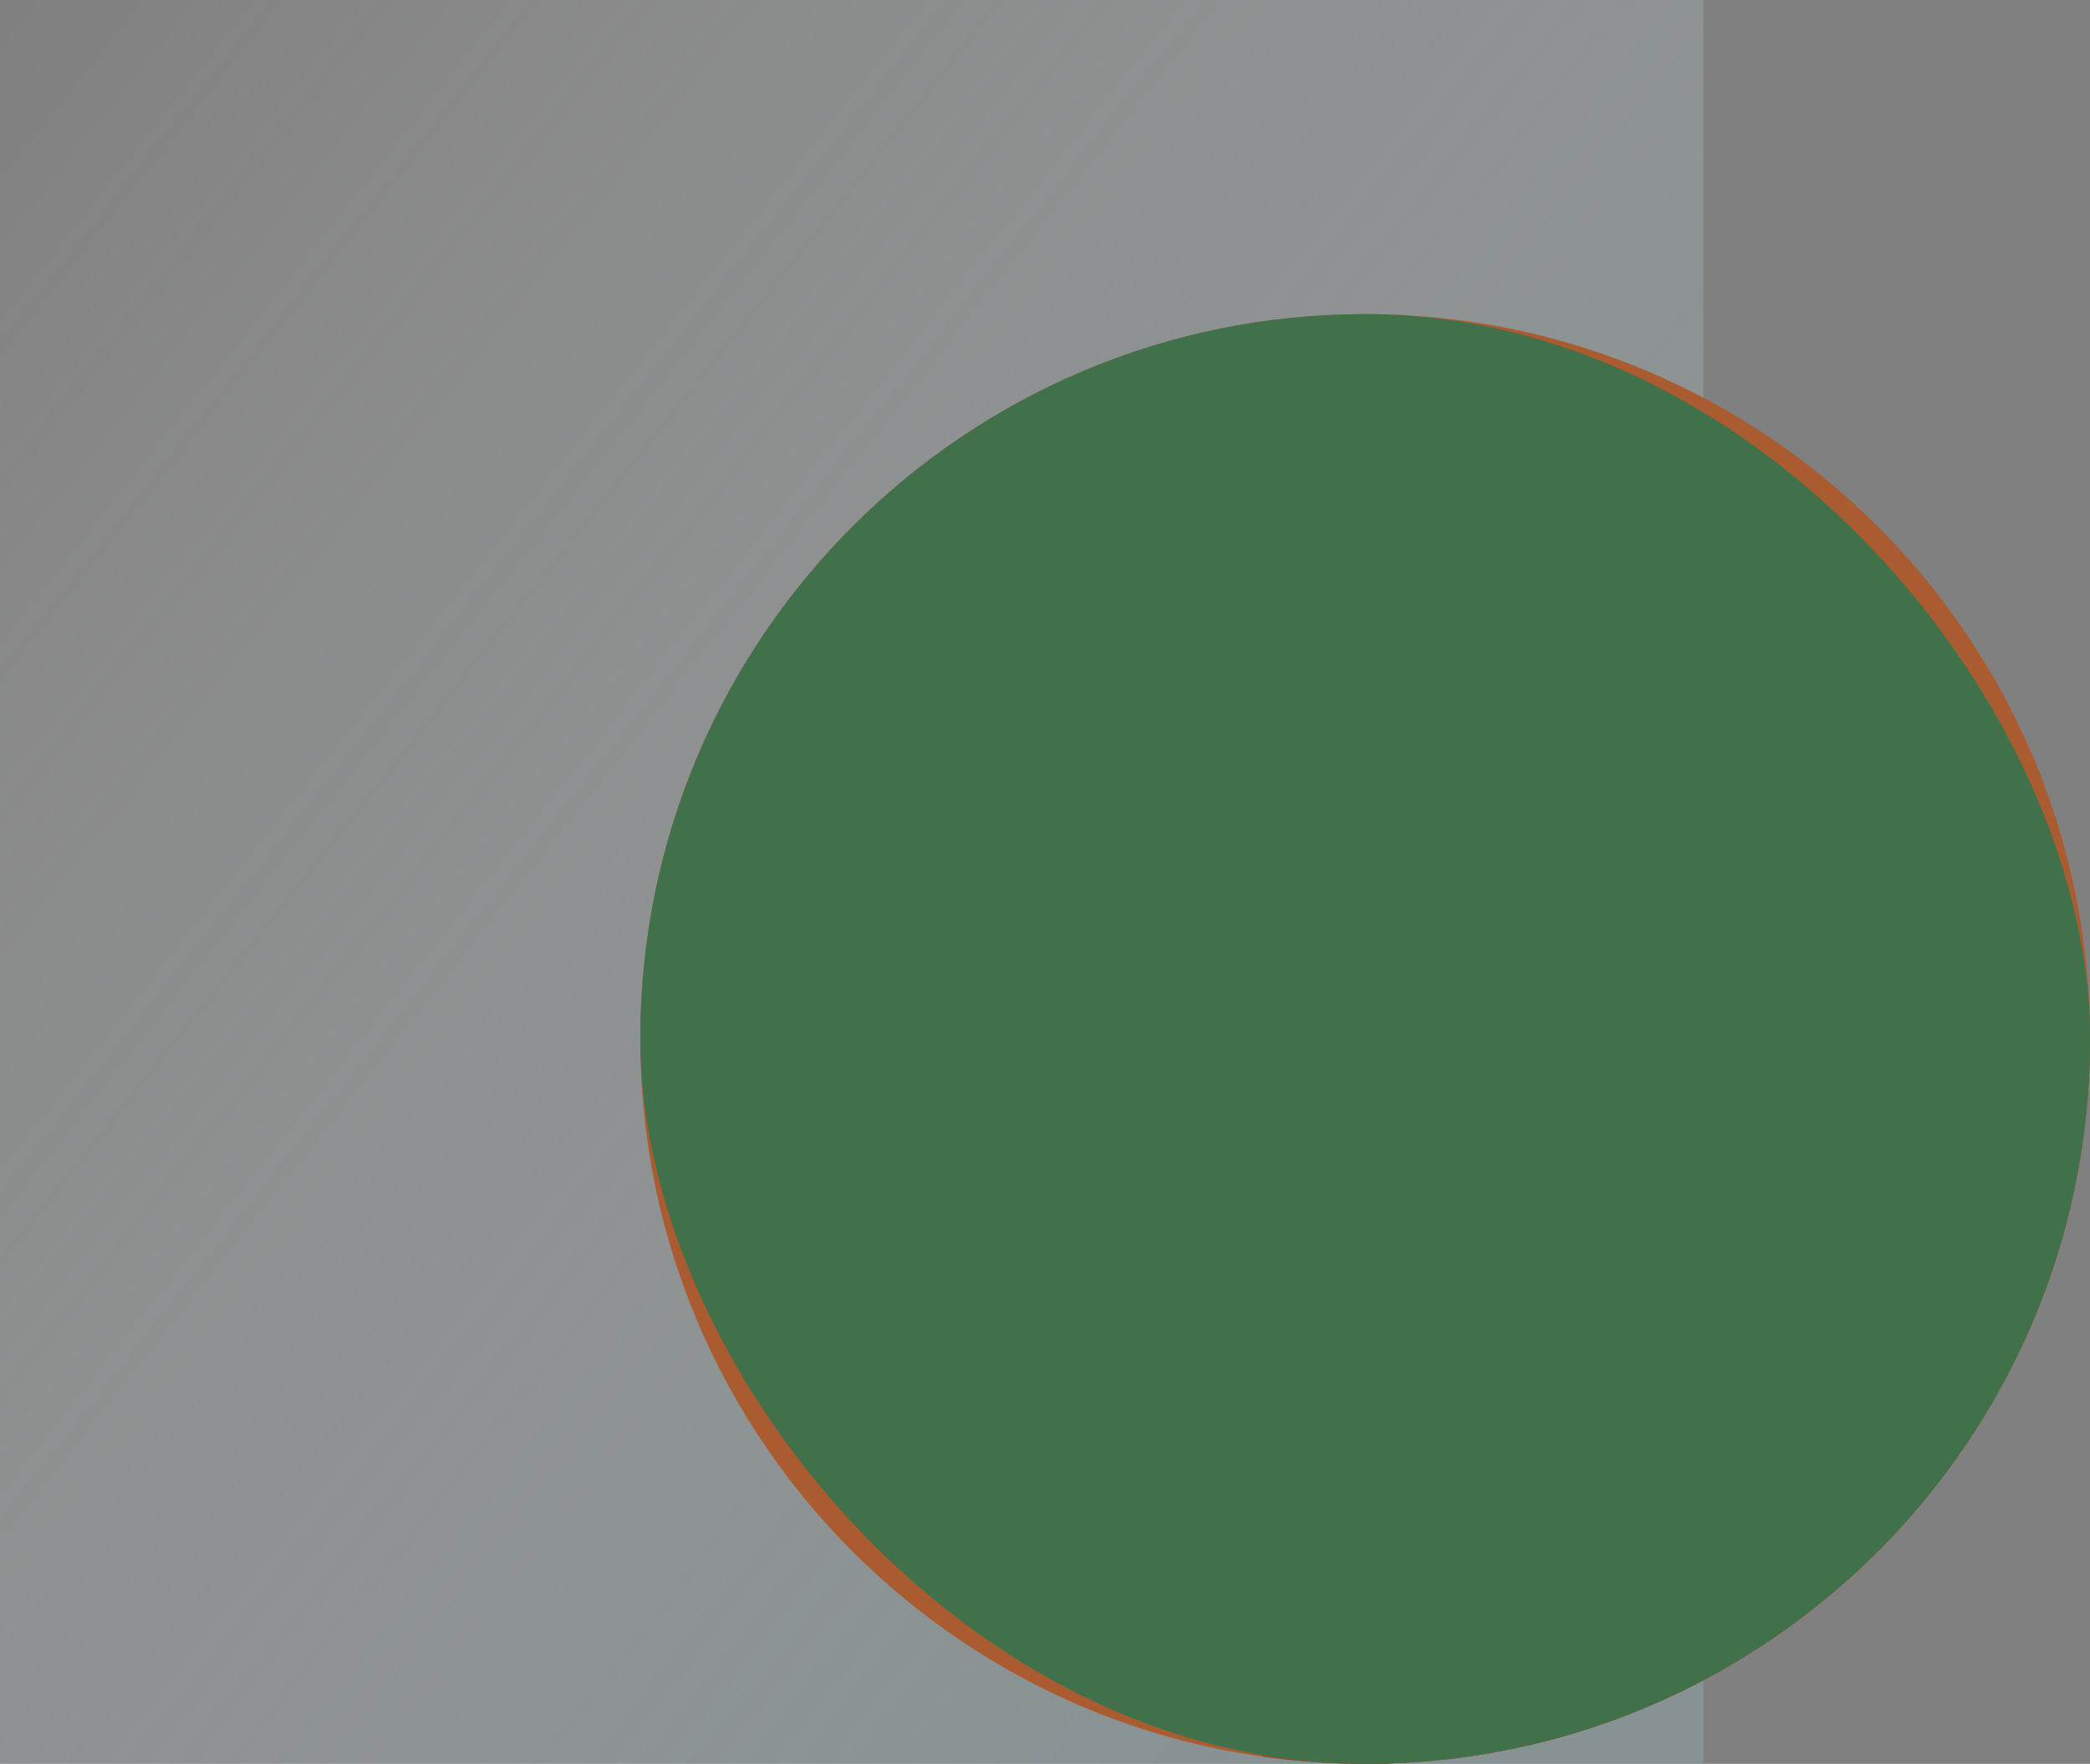 <svg width="346" height="292" viewBox="0 0 346 292" fill="none" xmlns="http://www.w3.org/2000/svg"><rect x="0" y="0" width="346" height="292" fill="#808080" stroke="none"/><path fill="url(#a)" fill-opacity=".4" d="M0 0h282v292H0z"/><g clip-path="url(#b)"><path d="M226 292c66.274 0 120-53.726 120-120S292.274 52 226 52s-120 53.726-120 120 53.726 120 120 120Z" fill="#AB5B30"/><path d="m283.519 101.466-3.15 7.868L165.636 222.97l-13.374 11.408 56.985 56.435A121.333 121.333 0 0 0 226.002 292c66.277 0 120-53.724 120-120 0-3.037-.15-6.041-.373-9.022l-62.11-61.512Z" fill="#9A4922"/><path d="m208.427 234.456 104.917-30.457-29.675-102.223-104.917 30.457 29.675 102.223Z" fill="#2C4451"/><path d="m210.716 228.686 97.624-28.34-27.796-95.75-97.624 28.34 27.796 95.75Z" fill="#D7DADA"/><path d="M182.914 132.946s20.955 76.676 32.769 86.278l94.26-36.636s-9.013-7.687-14.85-27.797c-5.836-20.109-14.568-50.18-14.568-50.18l-97.611 28.335Z" fill="#fff"/><path d="M193.626 135.786a1.848 1.848 0 1 0 .001-3.697 1.848 1.848 0 0 0-.001 3.697Z" fill="#283E49"/><path d="M194.21 133.073c.157.542-.062 1.091-.488 1.211-.425.124-.9-.219-1.057-.763l-1.824-6.287c-.158-.541.058-1.087.483-1.211.426-.125.904.218 1.062.763l1.824 6.287Z" fill="#455D6A"/><path d="M203.423 132.936a1.848 1.848 0 1 0 .001-3.697 1.848 1.848 0 0 0-.001 3.697Z" fill="#283E49"/><path d="M204.006 130.229c.162.542-.058 1.087-.483 1.211-.426.124-.9-.219-1.062-.765l-1.824-6.283c-.158-.54.062-1.089.487-1.213.426-.12.9.221 1.058.765l1.824 6.285Z" fill="#455D6A"/><path d="M213.232 130.099a1.848 1.848 0 1 0 0-3.697 1.85 1.85 0 0 0 0 3.697Z" fill="#283E49"/><path d="M213.808 127.383c.157.545-.062 1.089-.484 1.211-.426.125-.904-.22-1.061-.761l-1.825-6.285c-.157-.546.058-1.092.488-1.212.425-.123.9.22 1.057.762l1.825 6.285Z" fill="#455D6A"/><path d="M223.019 127.253a1.847 1.847 0 1 0 0-3.694 1.847 1.847 0 0 0 0 3.694Z" fill="#283E49"/><path d="M223.606 124.538c.157.546-.062 1.091-.488 1.215-.425.12-.899-.223-1.057-.765l-1.824-6.283c-.162-.544.058-1.089.483-1.213.426-.124.904.219 1.062.763l1.824 6.283Z" fill="#455D6A"/><path d="M232.825 124.409a1.85 1.85 0 1 0 0-3.698 1.85 1.85 0 0 0 0 3.698Z" fill="#283E49"/><path d="M233.405 121.696c.161.541-.058 1.089-.484 1.211-.426.124-.904-.22-1.061-.765l-1.825-6.281c-.157-.546.062-1.092.488-1.215.426-.124.9.219 1.057.765l1.825 6.285Z" fill="#455D6A"/><path d="M242.616 121.572a1.847 1.847 0 1 0 0-3.694 1.847 1.847 0 0 0 0 3.694Z" fill="#283E49"/><path d="M243.206 118.847c.157.546-.059 1.09-.488 1.214-.426.123-.9-.22-1.057-.764l-1.825-6.283c-.157-.545.062-1.091.488-1.215.422-.12.9.223 1.057.767l1.825 6.281Z" fill="#455D6A"/><path d="M252.419 118.722a1.85 1.85 0 1 0 0-3.698 1.85 1.85 0 0 0 0 3.698Z" fill="#283E49"/><path d="M252.999 116.005c.161.546-.059 1.091-.484 1.211-.426.124-.9-.219-1.061-.761l-1.825-6.285c-.157-.546.062-1.089.488-1.211.425-.124.9.217 1.061.761l1.821 6.285Z" fill="#455D6A"/><path d="M262.208 115.874a1.85 1.85 0 1 0 0-3.698 1.85 1.85 0 0 0 0 3.698Z" fill="#283E49"/><path d="M262.799 113.161c.158.543-.058 1.089-.487 1.213-.422.122-.9-.222-1.058-.767l-1.824-6.28c-.158-.545.062-1.091.487-1.216.426-.122.9.221 1.058.766l1.824 6.284Z" fill="#455D6A"/><path d="M272.013 113.029a1.848 1.848 0 1 0 .001-3.697 1.848 1.848 0 0 0-.001 3.697Z" fill="#283E49"/><path d="M272.601 110.318c.157.542-.062 1.091-.488 1.211-.426.124-.9-.219-1.057-.765l-1.825-6.283c-.157-.544.058-1.091.488-1.213.425-.122.9.219 1.057.765l1.825 6.285Z" fill="#455D6A"/><path d="M164.05 162.004V108.16h36.952v53.844c14.989 6.973 25.378 22.163 25.378 39.782 0 24.221-19.633 43.855-43.858 43.855-24.217 0-43.854-19.634-43.854-43.855.002-17.619 10.395-32.809 25.382-39.782Z" fill="#E3E5E5"/><path d="M218.59 186.826c1.941 4.672 3 9.74 3 14.96 0 21.542-17.523 39.066-39.067 39.066-21.538 0-39.062-17.524-39.062-39.066a38.923 38.923 0 0 1 2.998-14.96h72.131Z" fill="#00AFCC"/><path d="M206.675 104.275v8.561c0 3.263-10.815 5.91-24.152 5.91-13.333 0-24.144-2.647-24.144-5.91v-8.561h48.296Z" fill="#A6A8AB"/><path d="M182.527 110.189c13.337 0 24.148-2.648 24.148-5.914 0-3.266-10.811-5.914-24.148-5.914s-24.148 2.648-24.148 5.914c0 3.266 10.811 5.914 24.148 5.914Z" fill="#F9F9F9"/><path d="M164.047 104.275c0 2.498 8.272 4.523 18.474 4.523 10.21 0 18.478-2.025 18.478-4.523 0-2.497-8.268-4.524-18.478-4.524-10.202 0-18.474 2.027-18.474 4.524Z" fill="#D0D2D3"/><path d="M146.645 186.826c0 4.858 16.065 8.786 35.876 8.786 19.815 0 35.882-3.928 35.882-8.786 0-4.849-16.065-8.783-35.882-8.783-19.811.002-35.876 3.934-35.876 8.783Z" fill="#009BB4"/><path d="M204.961 209.611a4.437 4.437 0 0 0 4.438 4.436 4.44 4.44 0 0 0 4.446-4.436 4.441 4.441 0 1 0-8.884 0Zm-16.292 12.817a2.466 2.466 0 1 0-.001-4.931 2.466 2.466 0 0 0 .001 4.931Zm-21.197-5.959a3.425 3.425 0 1 0 .001-6.85 3.425 3.425 0 0 0-.001 6.85Z" fill="#fff"/><path d="m241.975 171.828-8.58-5.02.054-9.941 8.638-4.922 8.576 5.019-.054 9.942-8.634 4.922Zm-7.549-5.607 7.55 4.418 7.607-4.335.047-8.751-7.55-4.419-7.604 4.335-.05 8.752Z" fill="#BD3929"/><path d="M242.65 143.299h-1.029v9.345h1.029v-9.345Zm-16.712 28.384-.512-.894 7.864-4.483.05-8.751-7.811-4.567.523-.889 8.321 4.865-.054 9.942-8.381 4.777Zm32.224.238-8.58-5.021.054-9.939 8.639-4.922 8.58 5.017-.059 9.945-8.634 4.92Zm-7.547-5.606 7.555 4.416 7.603-4.332.047-8.752-7.551-4.418-7.603 4.334-.051 8.752Z" fill="#BD3929"/><path d="M258.623 171.325h-1.029v9.349h1.029v-9.349Zm15.464.446-8.325-4.871.054-9.939 8.379-4.774.51.894-7.86 4.482-.05 8.752 7.811 4.566-.519.89Zm-55.117-26.015v2.229h2.578v-2.229h.695v5.328h-.695v-2.497h-2.578v2.497h-.685v-5.328h.685Zm59.734 4.104v2.228h2.578v-2.228h.696v5.327h-.696v-2.499h-2.578v2.499h-.688v-5.327h.688Zm-34.889-11.983c0 1.834-1.118 2.807-2.475 2.807-1.407 0-2.395-1.091-2.395-2.702 0-1.691 1.052-2.801 2.475-2.801 1.453-.002 2.395 1.112 2.395 2.696Zm-4.135.086c0 1.138.615 2.158 1.699 2.158 1.091 0 1.706-1.003 1.706-2.214 0-1.059-.553-2.164-1.698-2.164-1.139 0-1.707 1.052-1.707 2.22Zm16.449 10.842v-5.331h.75l1.71 2.696c.396.626.703 1.187.956 1.735l.015-.01a24.201 24.201 0 0 1-.077-2.19v-2.229h.649v5.33h-.696l-1.691-2.703c-.373-.593-.729-1.202-.995-1.776l-.027.008c.04.669.055 1.31.055 2.197v2.276h-.649v-.003Zm4.858 36.952c0 1.834-1.118 2.803-2.475 2.803-1.407 0-2.395-1.089-2.395-2.7 0-1.691 1.052-2.799 2.475-2.799 1.453-.002 2.395 1.111 2.395 2.696Zm-4.135.084c0 1.138.615 2.16 1.699 2.16 1.091 0 1.706-1.003 1.706-2.216 0-1.056-.553-2.164-1.699-2.164-1.138 0-1.706 1.052-1.706 2.22Zm-32.803-12.395c0 1.835-1.114 2.805-2.475 2.805-1.406 0-2.394-1.09-2.394-2.702 0-1.692 1.052-2.798 2.475-2.798 1.453-.002 2.394 1.112 2.394 2.695Zm-4.134.084c0 1.136.615 2.158 1.698 2.158 1.092 0 1.707-1.003 1.707-2.216 0-1.056-.553-2.164-1.695-2.164s-1.71 1.052-1.71 2.222Z" fill="#BD3929"/><rect x="106" y="52" width="240" height="240" rx="120" fill="#41714A" style="mix-blend-mode:color"/></g><defs><linearGradient id="a" x1="282" y1="195.556" x2="13.595" y2="-17.155" gradientUnits="userSpaceOnUse"><stop stop-color="#92ACB1"/><stop offset="1" stop-color="#fff" stop-opacity="0"/></linearGradient><clipPath id="b"><path fill="#fff" transform="translate(106 52)" d="M0 0h240v240H0z"/></clipPath></defs></svg>